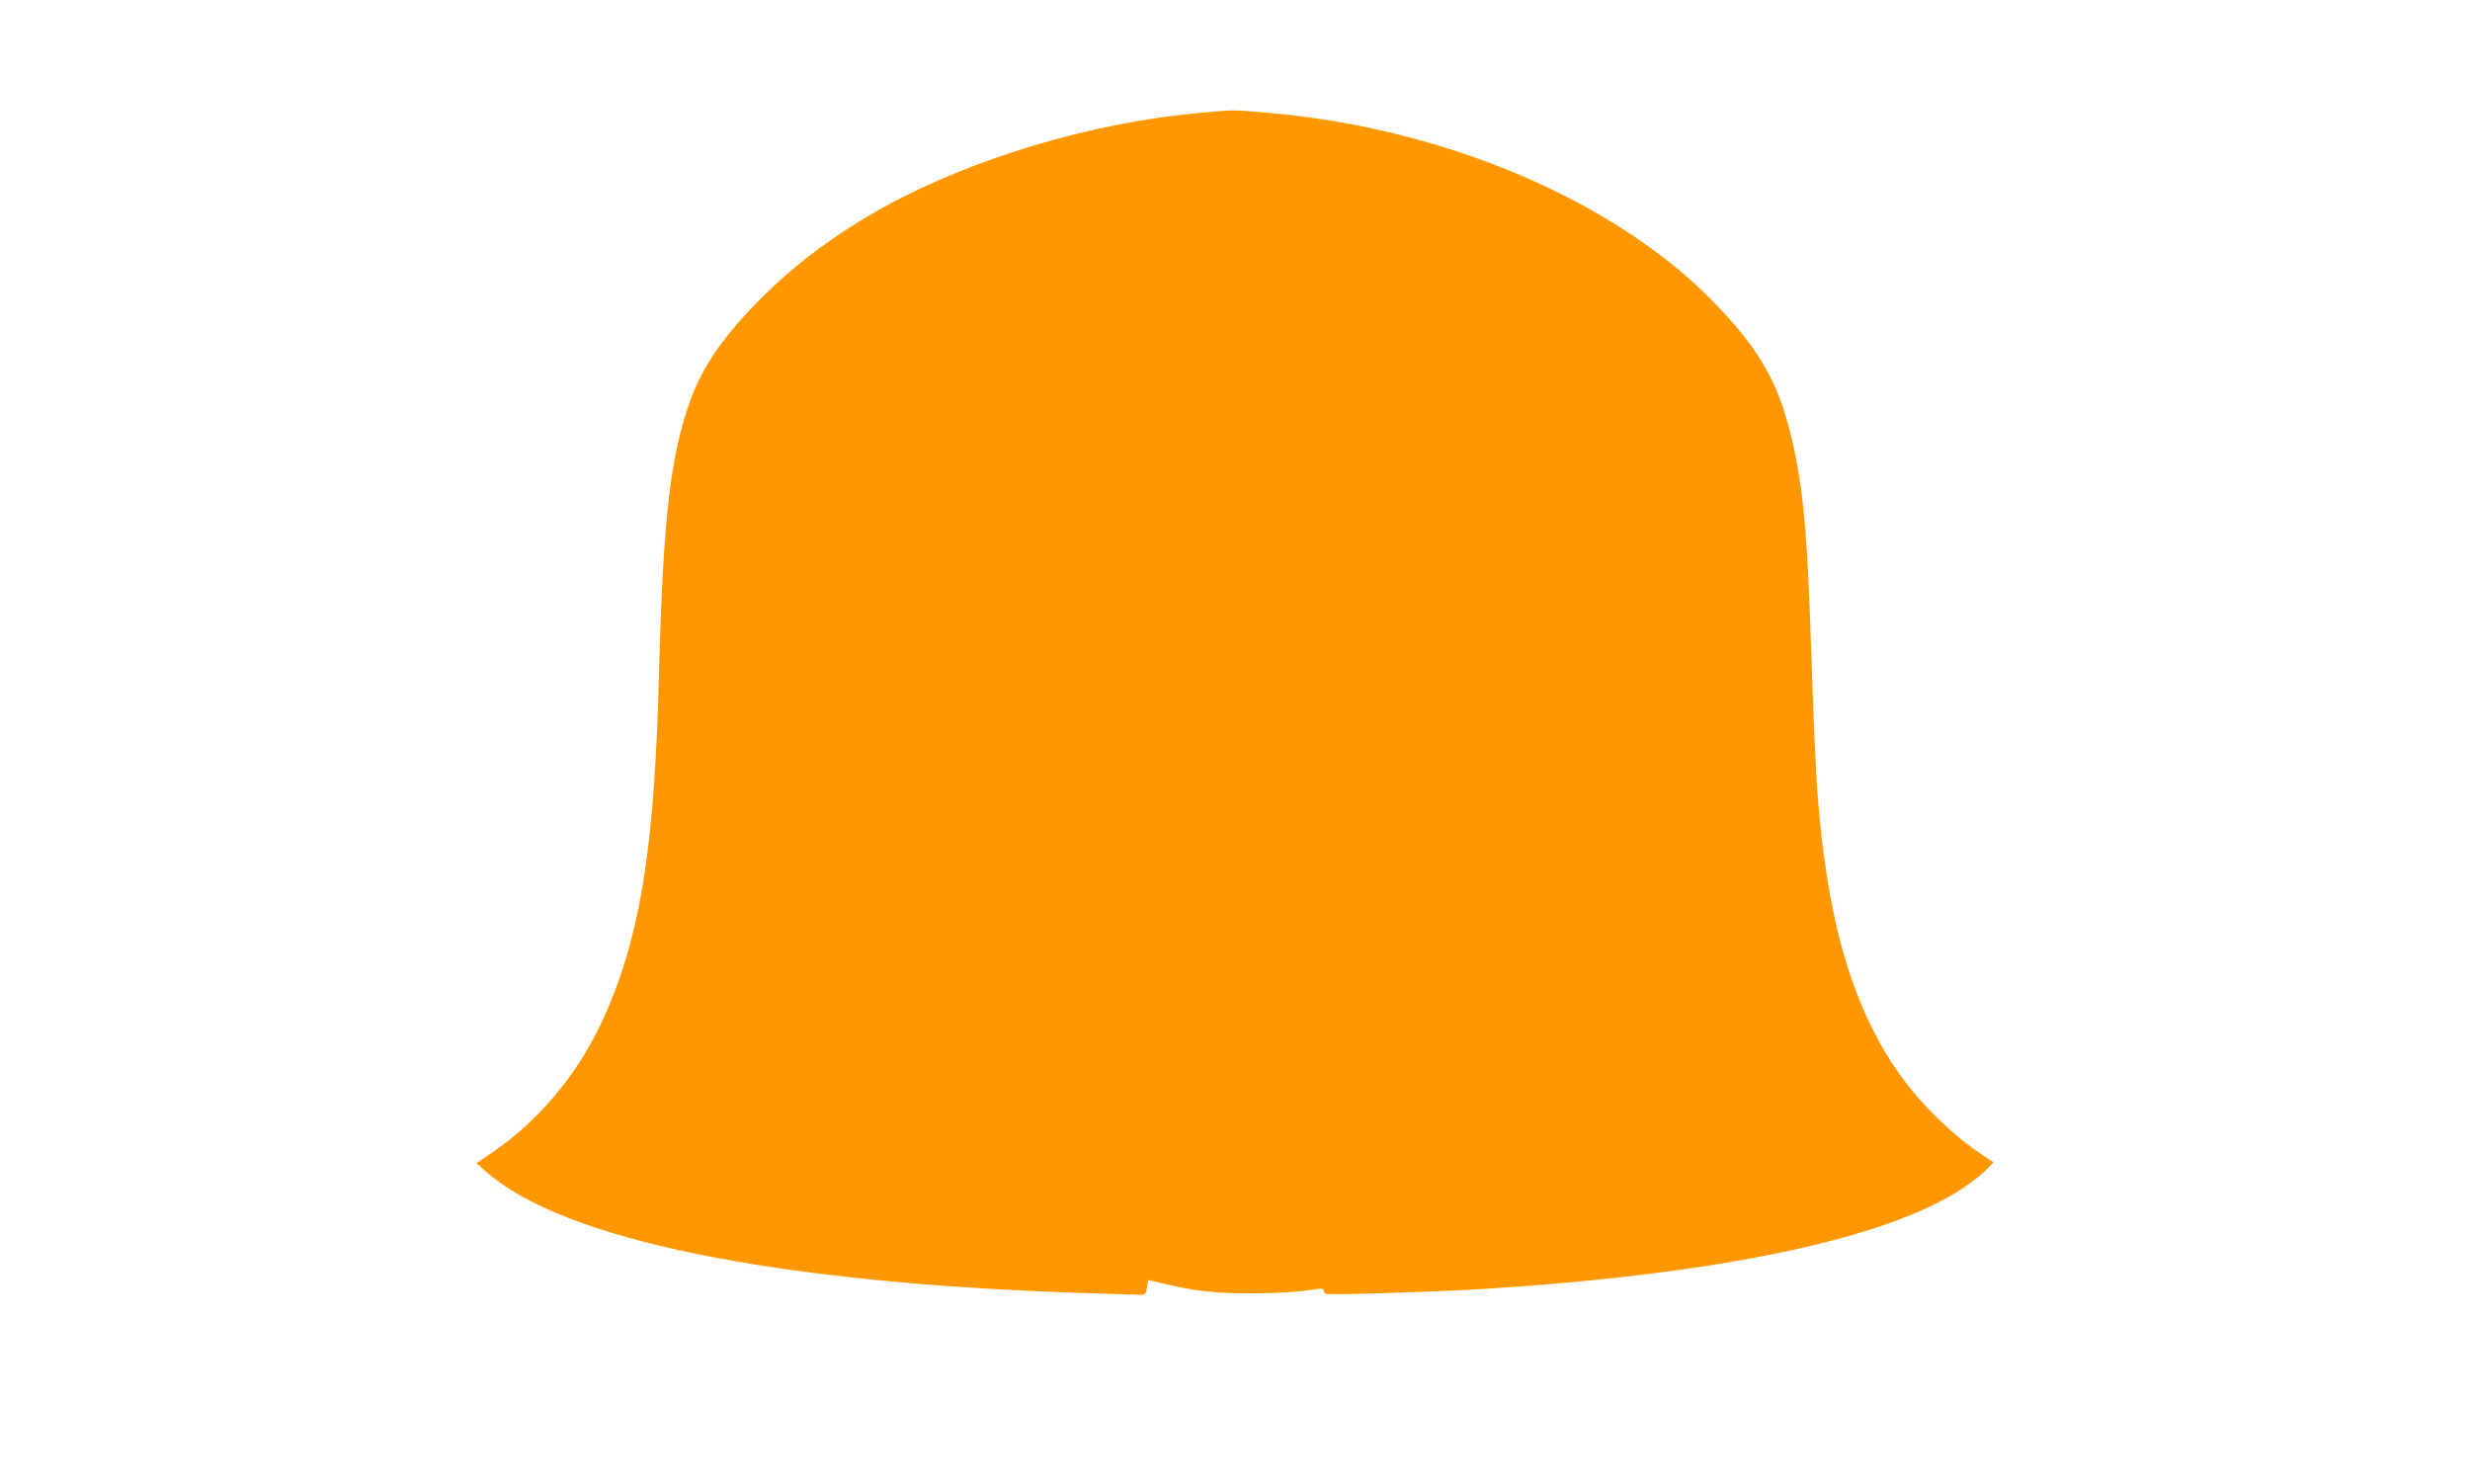 <?xml version="1.0" standalone="no"?>
<!DOCTYPE svg PUBLIC "-//W3C//DTD SVG 20010904//EN"
 "http://www.w3.org/TR/2001/REC-SVG-20010904/DTD/svg10.dtd">
<svg version="1.0" xmlns="http://www.w3.org/2000/svg"
 width="1280pt" height="769pt" viewBox="0 0 1280 769"
 preserveAspectRatio="xMidYMid meet">
<g transform="translate(0,769) scale(0.1,-0.1)"
fill="#ff9800" stroke="none">
<path d="M6207 7104 c-549 -50 -1166 -234 -1621 -484 -250 -138 -463 -296
-646 -480 -187 -187 -297 -346 -360 -518 -106 -289 -144 -622 -165 -1422 -22
-858 -88 -1303 -252 -1705 -133 -328 -341 -591 -613 -778 l-81 -55 48 -42
c398 -354 1489 -577 3078 -630 165 -5 310 -10 321 -10 17 0 23 8 28 39 l6 38
77 -18 c163 -40 273 -52 468 -51 113 0 226 6 278 15 70 11 87 11 87 1 0 -7 4
-16 10 -19 11 -7 572 10 810 25 1224 76 2097 259 2494 524 45 30 98 72 119 94
l38 39 -58 38 c-93 62 -192 146 -284 243 -291 305 -463 729 -539 1322 -35 277
-43 419 -70 1215 -17 480 -41 710 -100 952 -68 278 -165 446 -399 687 -513
527 -1394 902 -2306 981 -194 17 -173 17 -368 -1z"/>
</g>
</svg>
